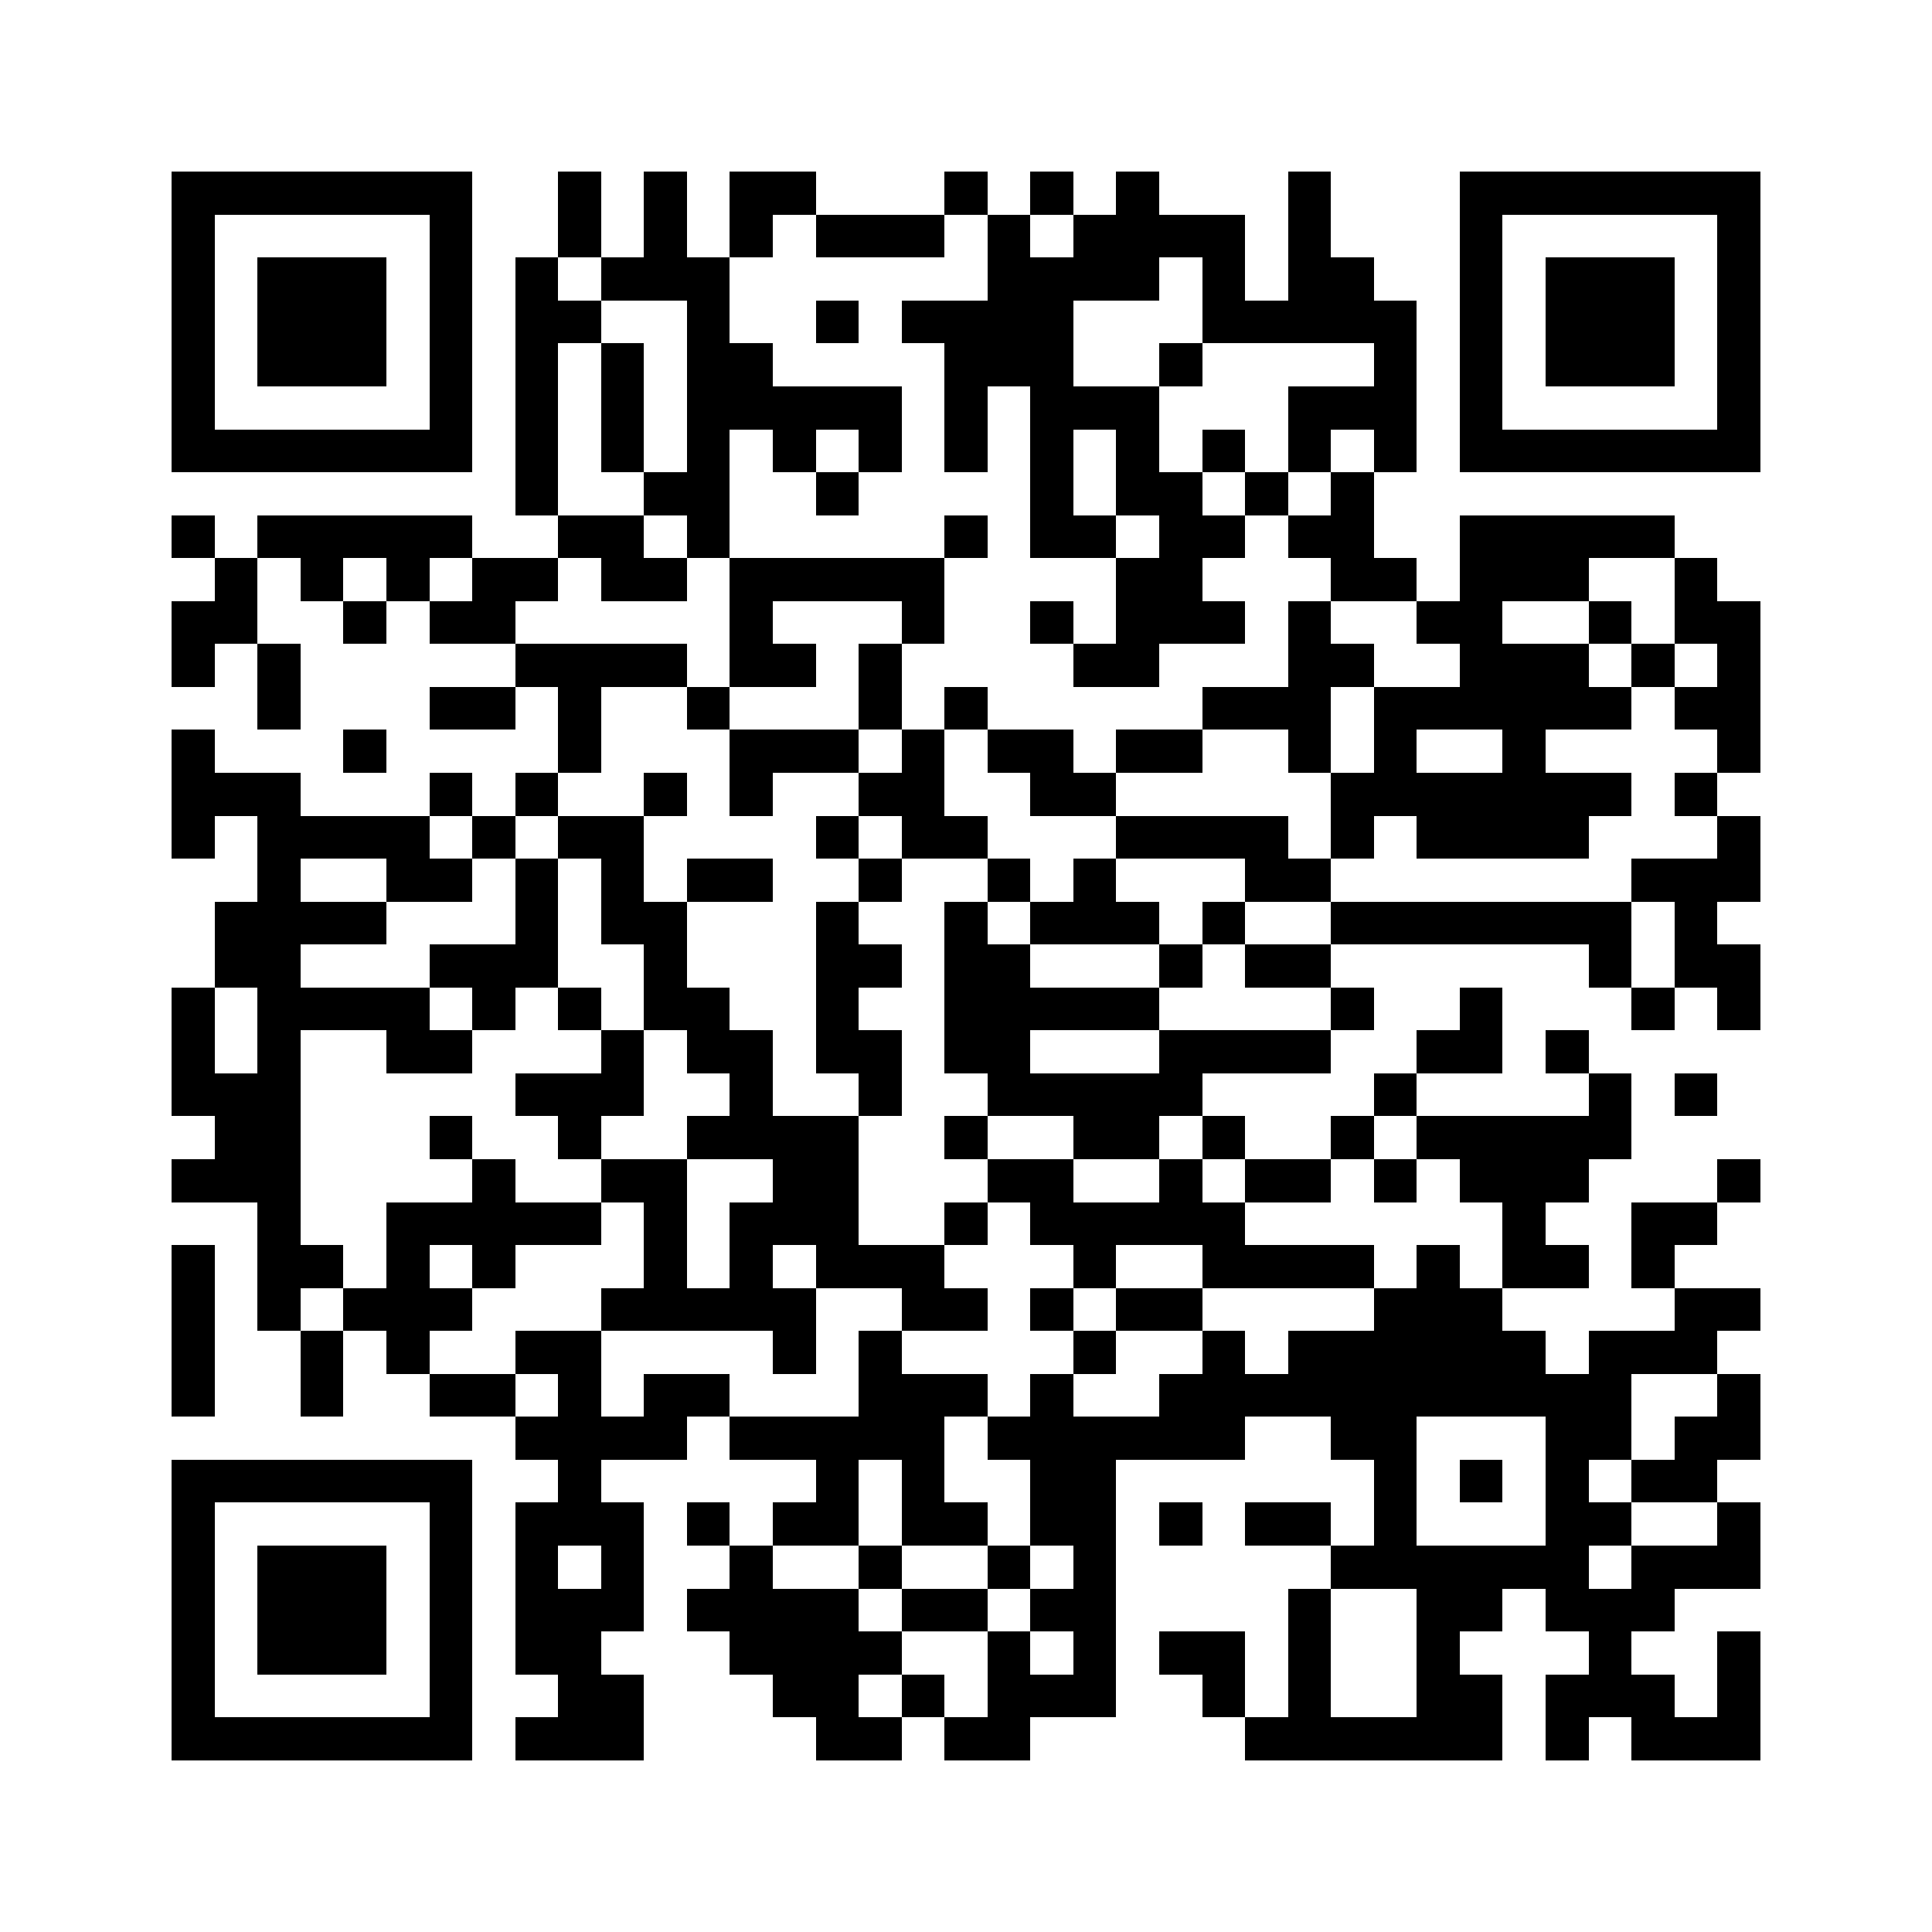 <svg xmlns="http://www.w3.org/2000/svg" width="500" height="500" viewBox="0 0 45 45" shape-rendering="crispEdges"><path fill="#ffffff" d="M0 0h45v45H0z"></path><path stroke="#000000" d="M4 4.5h7m2 0h1m1 0h1m1 0h2m3 0h1m1 0h1m1 0h1m3 0h1m3 0h7M4 5.5h1m5 0h1m2 0h1m1 0h1m1 0h1m1 0h3m1 0h1m1 0h4m1 0h1m3 0h1m5 0h1M4 6.5h1m1 0h3m1 0h1m1 0h1m1 0h3m6 0h4m1 0h1m1 0h2m2 0h1m1 0h3m1 0h1M4 7.5h1m1 0h3m1 0h1m1 0h2m2 0h1m2 0h1m1 0h4m3 0h5m1 0h1m1 0h3m1 0h1M4 8.5h1m1 0h3m1 0h1m1 0h1m1 0h1m1 0h2m4 0h3m2 0h1m4 0h1m1 0h1m1 0h3m1 0h1M4 9.5h1m5 0h1m1 0h1m1 0h1m1 0h5m1 0h1m1 0h3m3 0h3m1 0h1m5 0h1M4 10.5h7m1 0h1m1 0h1m1 0h1m1 0h1m1 0h1m1 0h1m1 0h1m1 0h1m1 0h1m1 0h1m1 0h1m1 0h7M12 11.5h1m2 0h2m2 0h1m4 0h1m1 0h2m1 0h1m1 0h1M4 12.5h1m1 0h5m2 0h2m1 0h1m5 0h1m1 0h2m1 0h2m1 0h2m2 0h5M5 13.5h1m1 0h1m1 0h1m1 0h2m1 0h2m1 0h5m4 0h2m3 0h2m1 0h3m2 0h1M4 14.5h2m2 0h1m1 0h2m5 0h1m3 0h1m2 0h1m1 0h3m1 0h1m2 0h2m2 0h1m1 0h2M4 15.5h1m1 0h1m5 0h4m1 0h2m1 0h1m4 0h2m3 0h2m2 0h3m1 0h1m1 0h1M6 16.5h1m3 0h2m1 0h1m2 0h1m3 0h1m1 0h1m5 0h3m1 0h6m1 0h2M4 17.5h1m3 0h1m4 0h1m3 0h3m1 0h1m1 0h2m1 0h2m2 0h1m1 0h1m2 0h1m4 0h1M4 18.5h3m3 0h1m1 0h1m2 0h1m1 0h1m2 0h2m2 0h2m5 0h7m1 0h1M4 19.5h1m1 0h4m1 0h1m1 0h2m4 0h1m1 0h2m3 0h4m1 0h1m1 0h4m3 0h1M6 20.5h1m2 0h2m1 0h1m1 0h1m1 0h2m2 0h1m2 0h1m1 0h1m3 0h2m7 0h3M5 21.5h4m3 0h1m1 0h2m3 0h1m2 0h1m1 0h3m1 0h1m2 0h7m1 0h1M5 22.5h2m3 0h3m2 0h1m3 0h2m1 0h2m3 0h1m1 0h2m6 0h1m1 0h2M4 23.5h1m1 0h4m1 0h1m1 0h1m1 0h2m2 0h1m2 0h5m4 0h1m2 0h1m3 0h1m1 0h1M4 24.5h1m1 0h1m2 0h2m3 0h1m1 0h2m1 0h2m1 0h2m3 0h4m2 0h2m1 0h1M4 25.5h3m5 0h3m2 0h1m2 0h1m2 0h5m4 0h1m4 0h1m1 0h1M5 26.5h2m3 0h1m2 0h1m2 0h4m2 0h1m2 0h2m1 0h1m2 0h1m1 0h5M4 27.5h3m4 0h1m2 0h2m2 0h2m3 0h2m2 0h1m1 0h2m1 0h1m1 0h3m3 0h1M6 28.5h1m2 0h5m1 0h1m1 0h3m2 0h1m1 0h5m6 0h1m2 0h2M4 29.5h1m1 0h2m1 0h1m1 0h1m3 0h1m1 0h1m1 0h3m3 0h1m2 0h4m1 0h1m1 0h2m1 0h1M4 30.5h1m1 0h1m1 0h3m3 0h5m2 0h2m1 0h1m1 0h2m4 0h3m4 0h2M4 31.5h1m2 0h1m1 0h1m2 0h2m4 0h1m1 0h1m4 0h1m2 0h1m1 0h6m1 0h3M4 32.5h1m2 0h1m2 0h2m1 0h1m1 0h2m3 0h3m1 0h1m2 0h11m2 0h1M12 33.5h4m1 0h5m1 0h6m2 0h2m3 0h2m1 0h2M4 34.5h7m2 0h1m5 0h1m1 0h1m2 0h2m6 0h1m1 0h1m1 0h1m1 0h2M4 35.5h1m5 0h1m1 0h3m1 0h1m1 0h2m1 0h2m1 0h2m1 0h1m1 0h2m1 0h1m3 0h2m2 0h1M4 36.5h1m1 0h3m1 0h1m1 0h1m1 0h1m2 0h1m2 0h1m2 0h1m1 0h1m5 0h6m1 0h3M4 37.5h1m1 0h3m1 0h1m1 0h3m1 0h4m1 0h2m1 0h2m4 0h1m2 0h2m1 0h3M4 38.5h1m1 0h3m1 0h1m1 0h2m3 0h4m2 0h1m1 0h1m1 0h2m1 0h1m2 0h1m3 0h1m2 0h1M4 39.5h1m5 0h1m2 0h2m3 0h2m1 0h1m1 0h3m2 0h1m1 0h1m2 0h2m1 0h3m1 0h1M4 40.5h7m1 0h3m4 0h2m1 0h2m5 0h6m1 0h1m1 0h3"></path></svg>